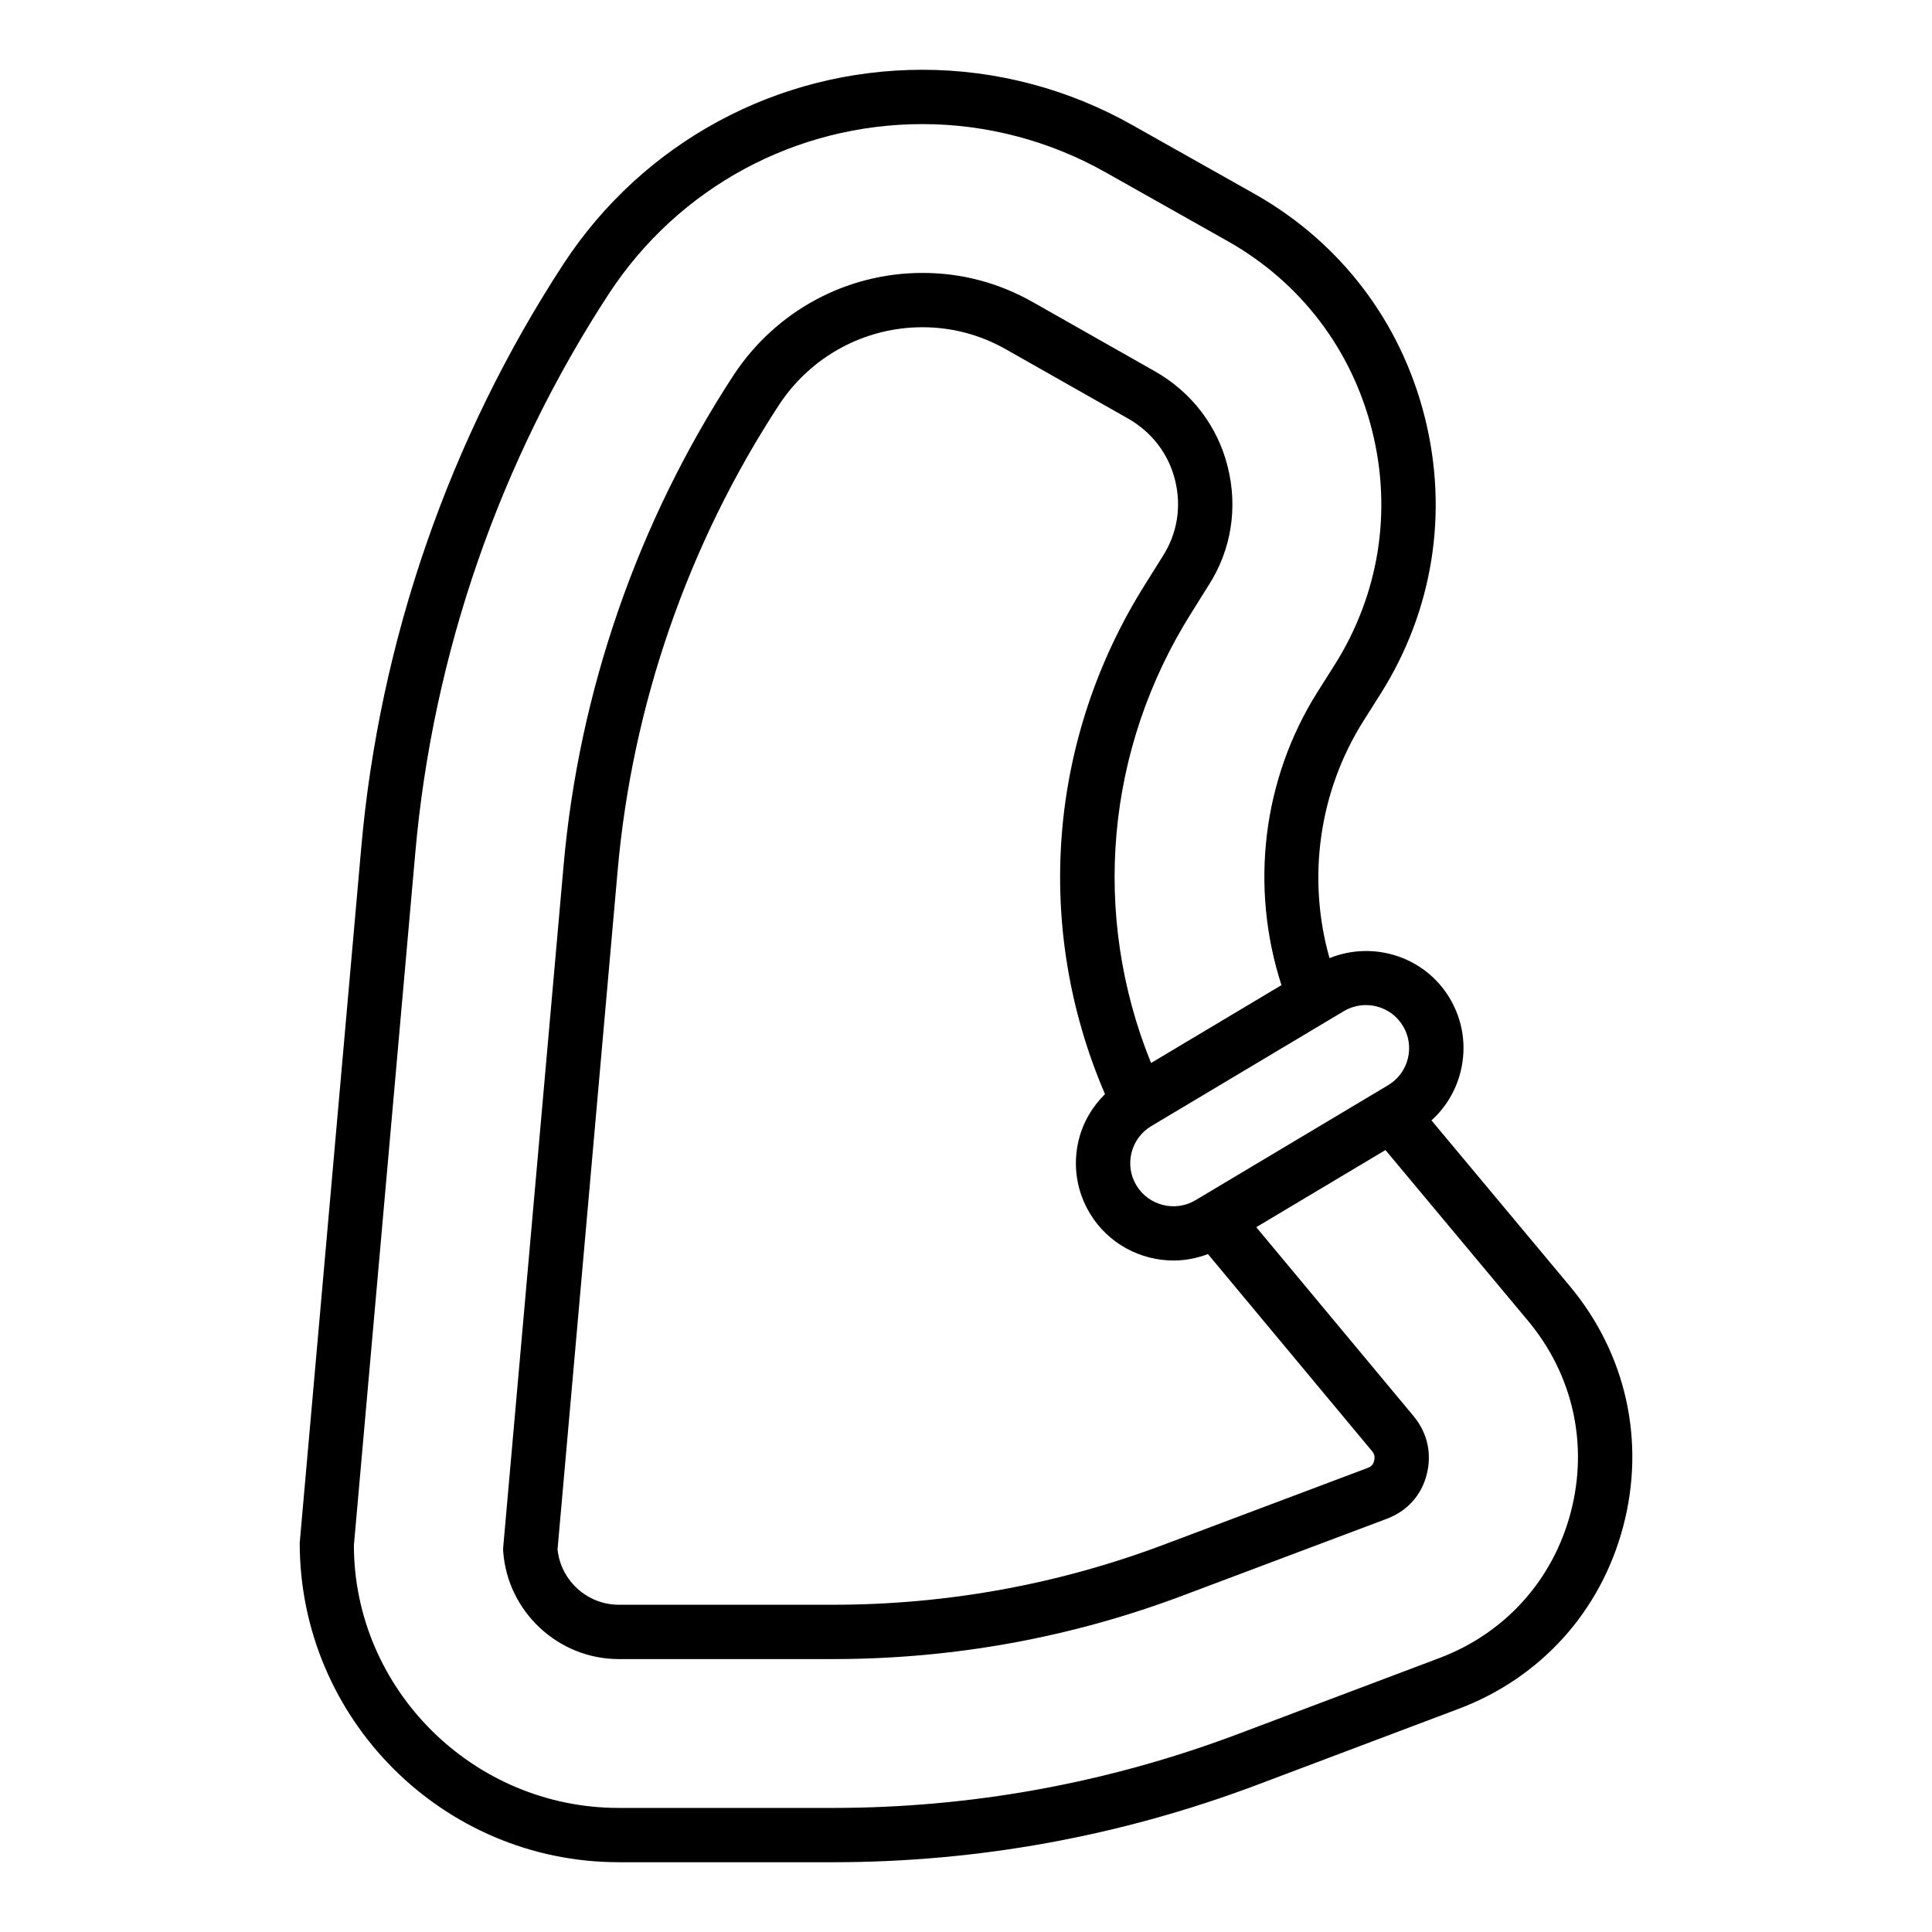 <?xml version="1.0" encoding="UTF-8"?>
<!-- Uploaded to: ICON Repo, www.iconrepo.com, Generator: ICON Repo Mixer Tools -->
<svg fill="#000000" width="800px" height="800px" version="1.1" viewBox="144 144 512 512" xmlns="http://www.w3.org/2000/svg">
 <path d="m307.99 637.51h56.715c38.391 0 76.121-6.863 112.16-20.402l53.613-20.223c21.812-8.203 37.738-25.832 43.688-48.363 5.953-22.551 0.801-45.758-14.137-63.676l-36.676-43.934c3.781-3.41 6.461-7.859 7.719-12.914 1.672-6.731 0.613-13.703-2.984-19.629-6.644-10.949-20.234-15.121-31.754-10.449-6-21.18-2.836-44.164 9.051-62.961l4.461-7.055c13.914-22.016 18.082-48.062 11.738-73.336-6.344-25.281-22.328-46.281-45.023-59.133l-32.297-18.188c-17-9.656-36.297-14.758-55.805-14.758-38.41 0-73.941 19.184-95.051 51.336-30.293 46.355-48.859 99.938-53.688 154.95l-16.293 184.09c0 46.672 37.934 84.641 84.566 84.641zm207.78-221.66c1.594 2.621 2.062 5.707 1.32 8.688-0.738 2.981-2.602 5.484-5.234 7.059l-51.035 30.465c-5.367 3.215-12.383 1.469-15.637-3.879-1.594-2.625-2.062-5.715-1.32-8.695 0.742-2.977 2.602-5.481 5.234-7.059l51.039-30.469c5.379-3.199 12.391-1.465 15.633 3.891zm-78.938 18.105c-3.332 3.293-5.773 7.387-6.938 12.051-1.672 6.734-0.613 13.707 2.984 19.633v0.004c4.848 7.981 13.398 12.406 22.152 12.406 3.059 0 6.129-0.59 9.086-1.707l43.449 52.176c0.59 0.719 0.895 1.414 0.578 2.668-0.234 0.938-0.734 1.473-1.738 1.848l-53.562 20.156c-28.18 10.672-57.836 16.086-88.137 16.086h-56.715c-8.355 0-15.391-6.402-16.238-14.668l15.922-179.82c3.848-43.887 18.656-86.621 42.812-123.55 8.48-12.844 22.676-20.516 37.969-20.516 7.844 0 15.32 1.984 22.219 5.902l32.238 18.277c6.32 3.586 10.75 9.367 12.477 16.289 1.766 7.051 0.613 14.219-3.289 20.27l-4.445 7.102c-25.957 41.047-29.816 91.219-10.824 135.39zm-182.78-63.91c4.625-52.668 22.398-103.96 51.391-148.33 18.43-28.07 49.461-44.828 83.012-44.828 17.02 0 33.859 4.453 48.723 12.891l32.301 18.199c19.215 10.887 32.762 28.68 38.137 50.102 5.375 21.418 1.844 43.488-9.941 62.145l-4.461 7.055c-14.688 23.23-18.02 51.828-9.613 77.793l-34.562 20.633c-15.887-39.18-12.105-83.246 10.801-119.48l4.41-7.047c6.031-9.352 7.844-20.535 5.106-31.48-2.691-10.777-9.559-19.77-19.34-25.32l-32.238-18.277c-9.09-5.16-18.953-7.773-29.32-7.773-20.145 0-38.828 10.086-49.996 27.008-25.465 38.934-41.066 83.957-45.121 130.19l-15.98 180.44c-0.035 0.379-0.039 0.762-0.012 1.141 1.133 16.02 14.59 28.566 30.645 28.566h56.715c32.055 0 63.422-5.727 93.219-17.012l53.539-20.148c5.469-2.051 9.246-6.25 10.645-11.832 1.383-5.516 0.156-10.961-3.465-15.352l-41.727-50.113 34.242-20.441 37.812 45.293c11.914 14.289 16.023 32.801 11.273 50.785-4.746 17.965-17.441 32.023-34.844 38.566l-53.609 20.223c-34.406 12.922-70.434 19.477-107.09 19.477h-56.715c-38.691 0-70.172-31.512-70.203-69.609z"/>
</svg>